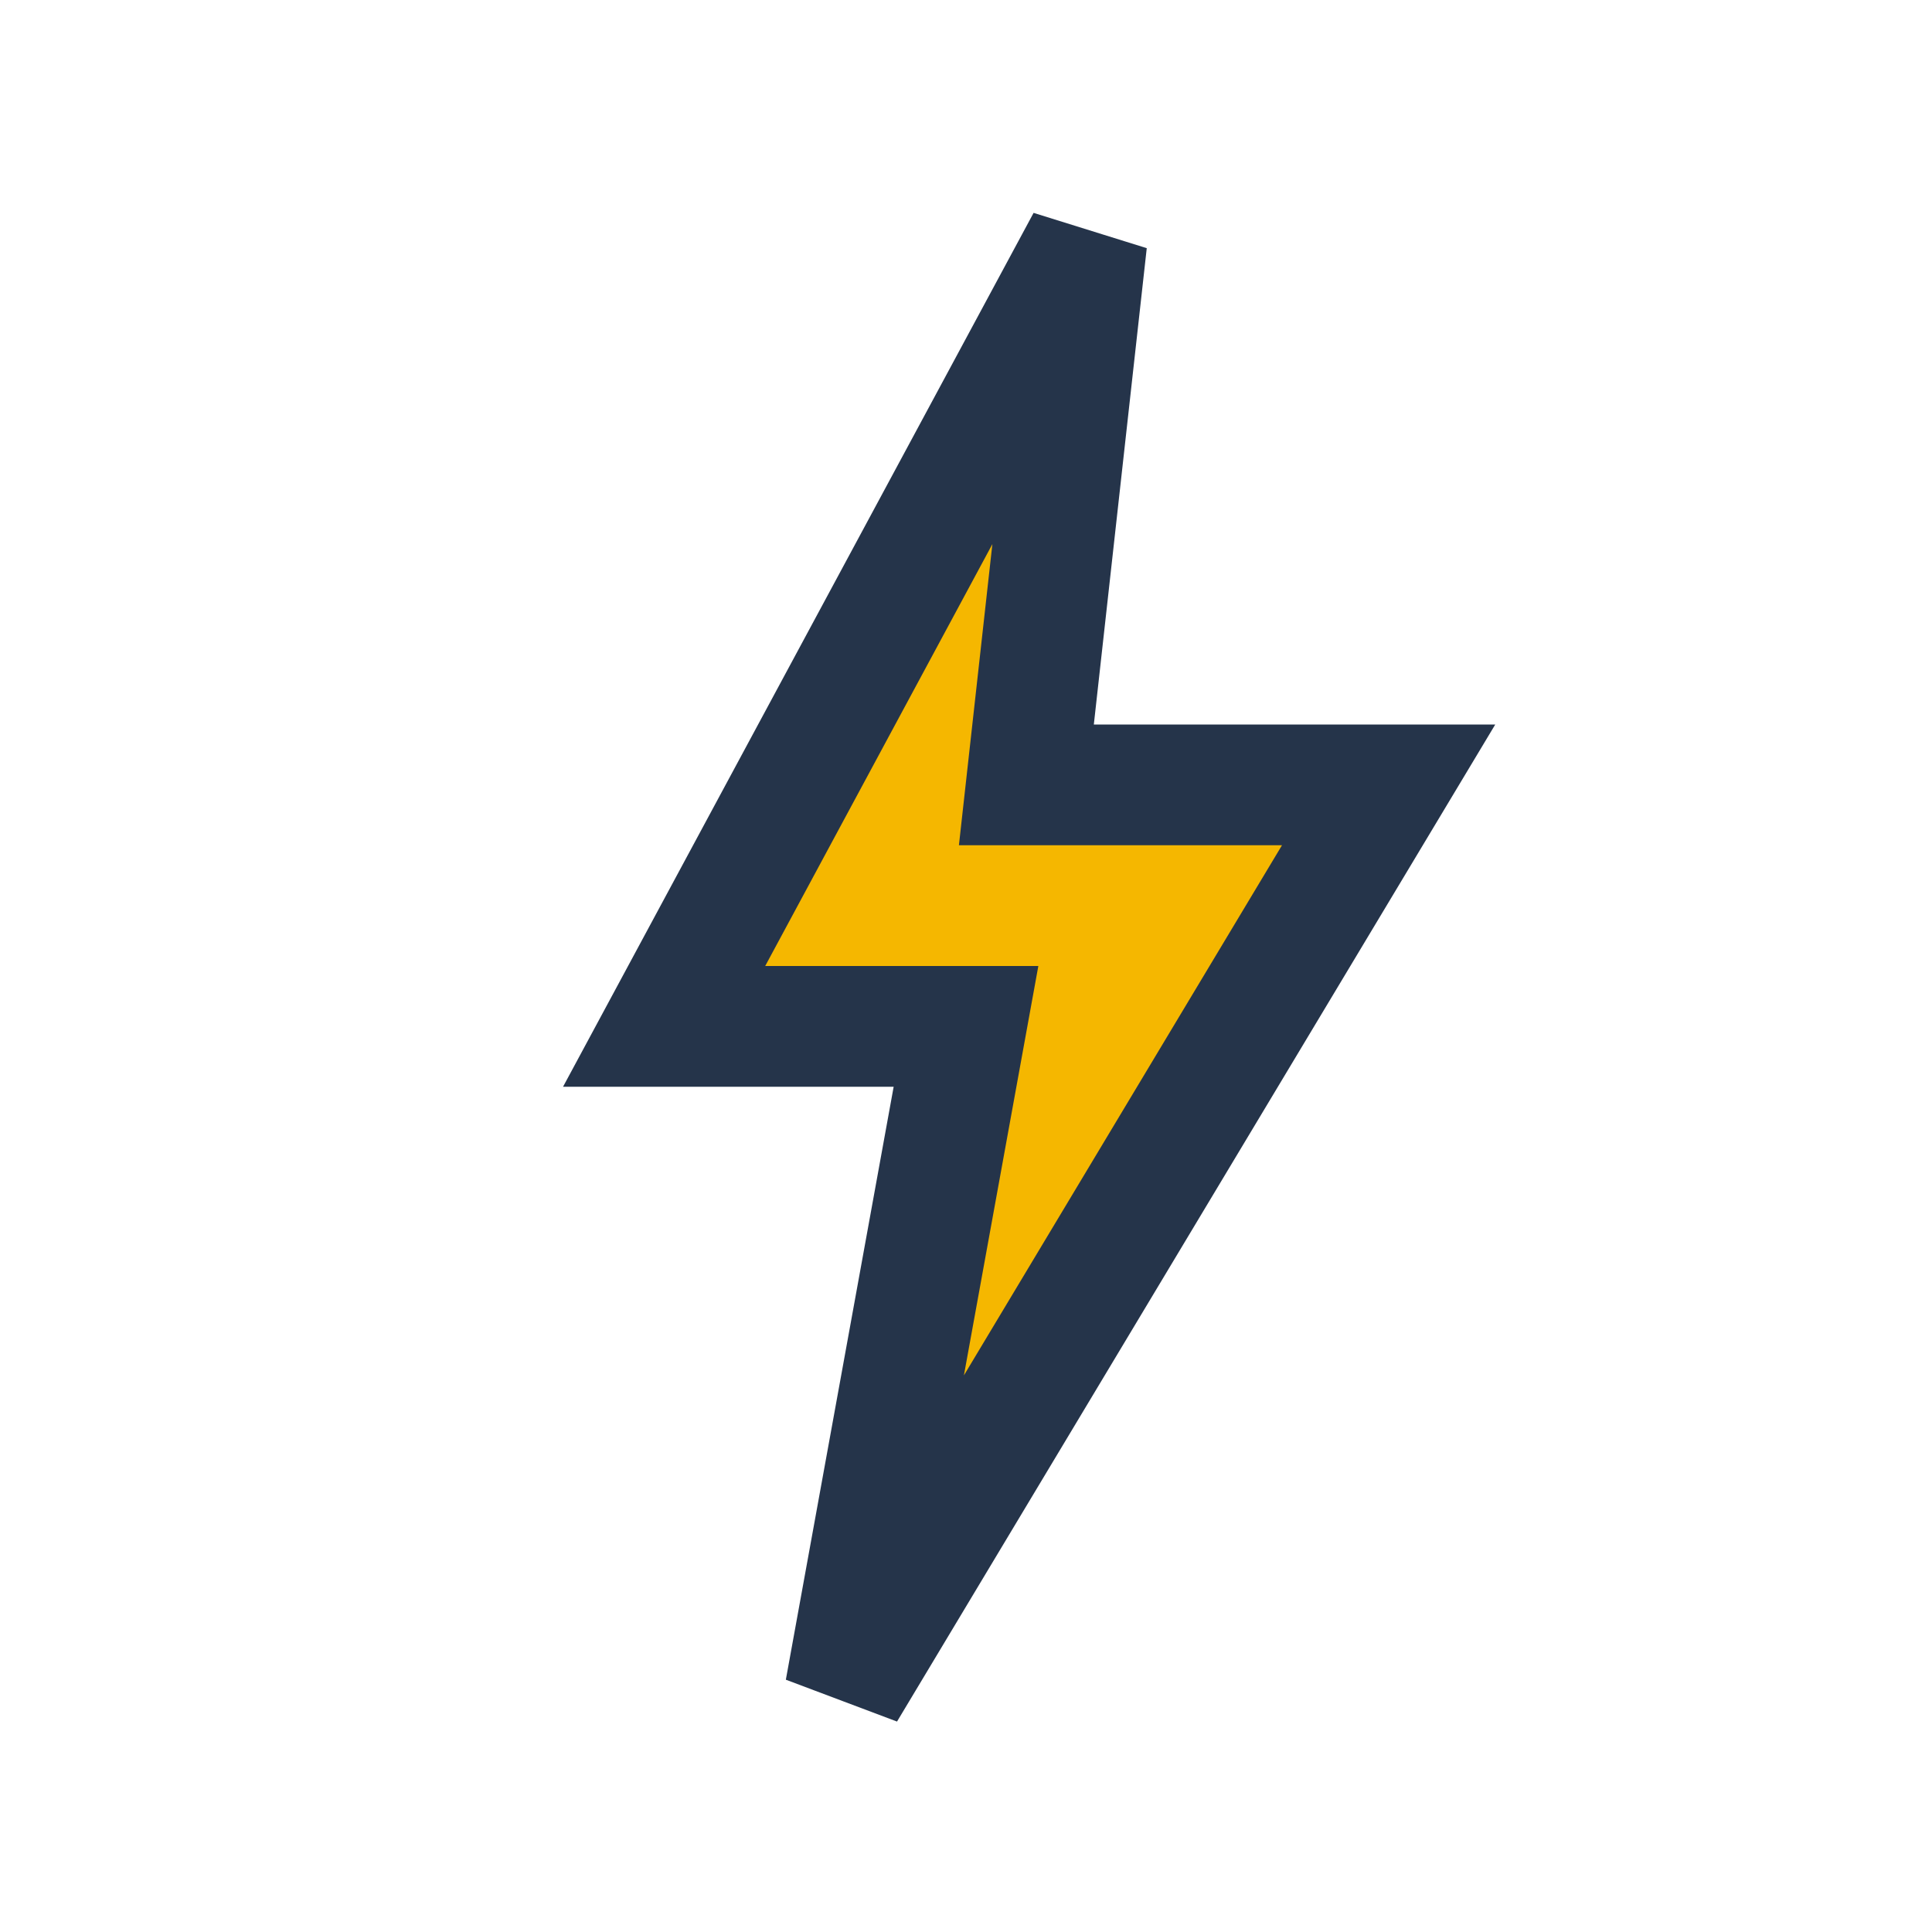 <?xml version="1.0" encoding="UTF-8"?>
<svg xmlns="http://www.w3.org/2000/svg" width="32" height="32" viewBox="0 0 32 32"><polygon points="18,4 11,17 16,17 14,28 23,13 17,13" fill="#F5B700" stroke="#25344A" stroke-width="2"/></svg>